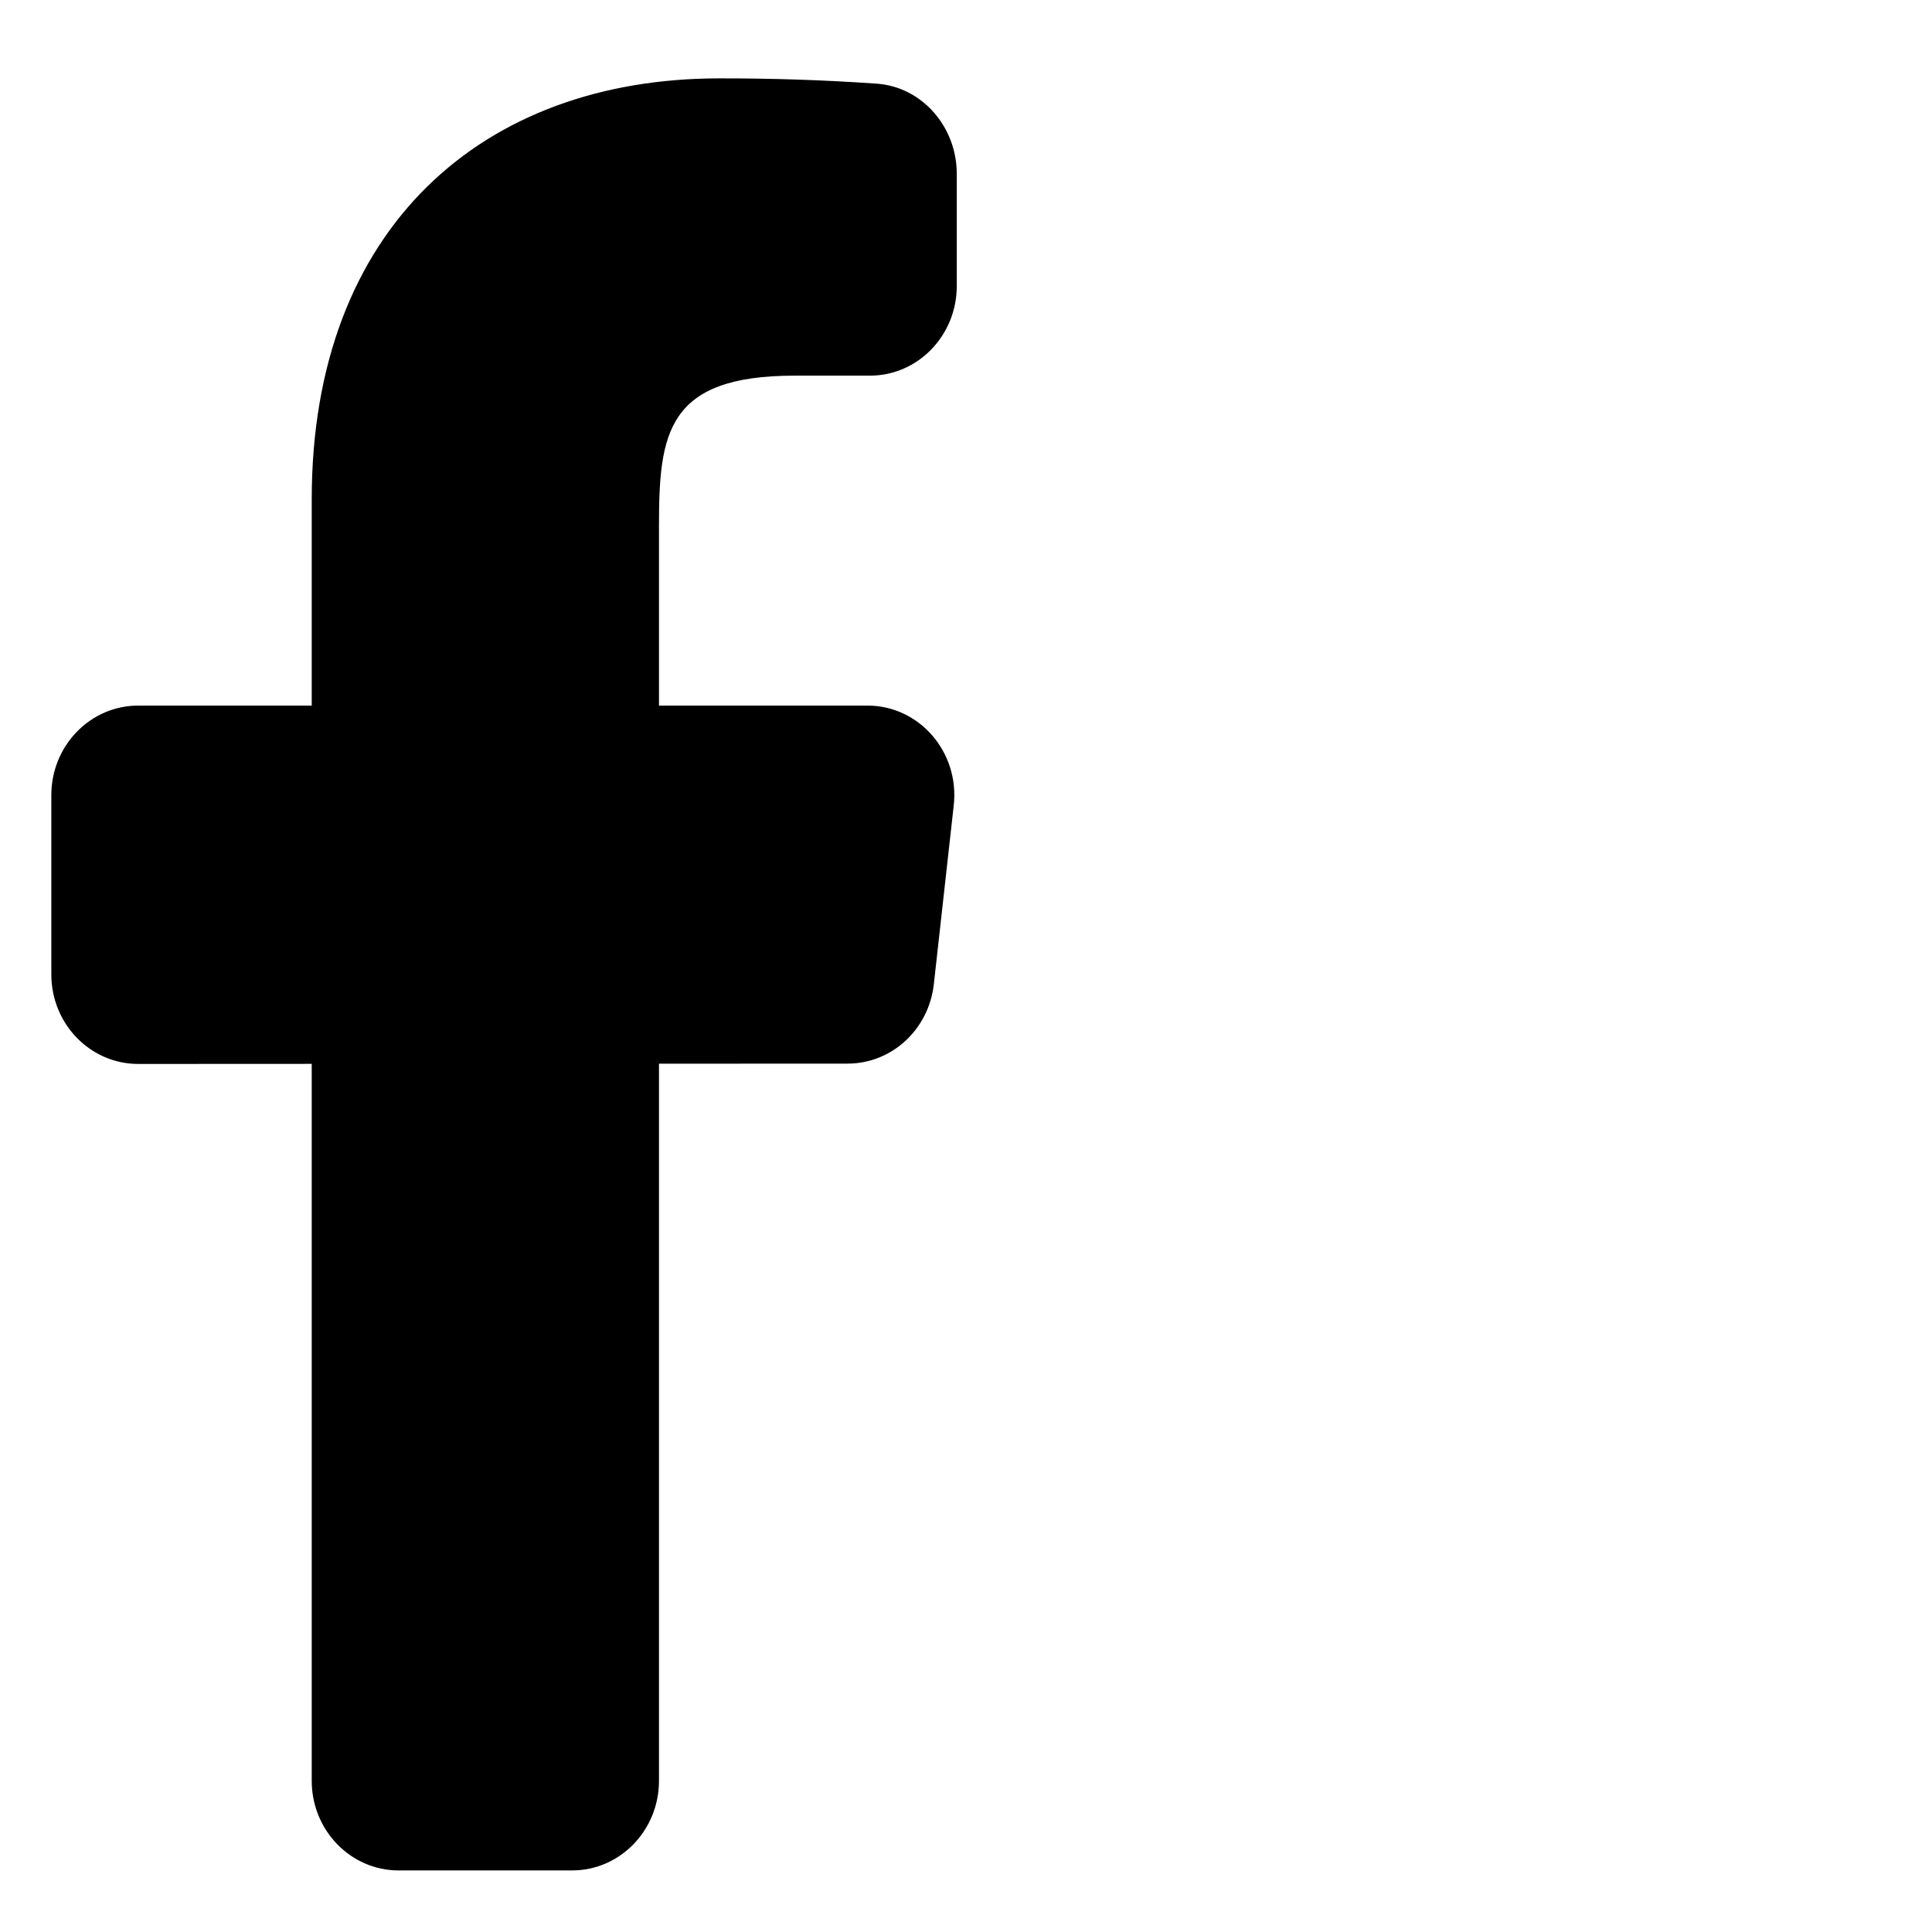 <svg xmlns="http://www.w3.org/2000/svg" viewBox="0 0 23 23">
  <path d="M10.328 8.4H7.845V6.266C7.845 5.166 7.931 4.472 9.46 4.472H10.357C10.927 4.472 11.39 3.994 11.39 3.406V2.068C11.39 1.51 10.976 1.033 10.436 0.996C9.812 0.952 9.187 0.932 8.561 0.933C5.757 0.933 3.711 2.701 3.711 5.945V8.4H1.645C1.074 8.4 0.611 8.878 0.611 9.466V11.6C0.611 12.189 1.074 12.666 1.645 12.666L3.711 12.665V21.2C3.711 21.789 4.174 22.267 4.745 22.267H6.811C7.382 22.267 7.845 21.789 7.845 21.2V12.663L10.091 12.662C10.616 12.662 11.057 12.256 11.117 11.717L11.354 9.588C11.425 8.956 10.946 8.4 10.328 8.4Z" />
</svg>